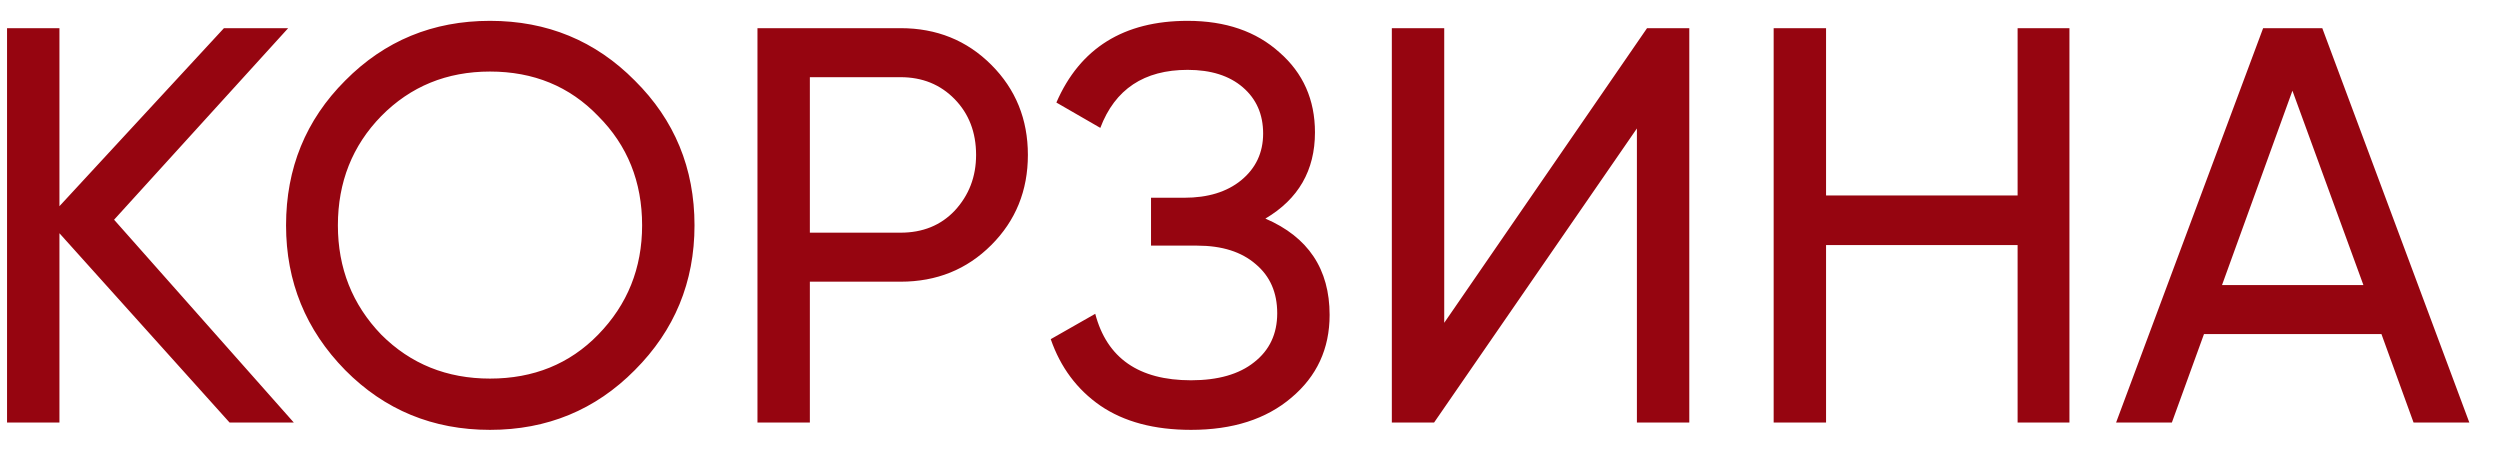 <?xml version="1.0" encoding="UTF-8"?> <svg xmlns="http://www.w3.org/2000/svg" width="71" height="13" viewBox="0 0 71 13" fill="none"><path d="M3.24 6.24L8.344 12H6.52L1.688 6.624V12H0.2V0.8H1.688V5.856L6.36 0.8H8.184L3.24 6.24ZM8.124 6.4C8.124 4.779 8.684 3.408 9.804 2.288C10.924 1.157 12.294 0.592 13.916 0.592C15.537 0.592 16.908 1.157 18.028 2.288C19.158 3.408 19.724 4.779 19.724 6.4C19.724 8.011 19.158 9.381 18.028 10.512C16.908 11.643 15.537 12.208 13.916 12.208C12.294 12.208 10.924 11.643 9.804 10.512C8.684 9.371 8.124 8 8.124 6.4ZM18.236 6.4C18.236 5.163 17.82 4.128 16.988 3.296C16.177 2.453 15.153 2.032 13.916 2.032C12.689 2.032 11.66 2.453 10.828 3.296C10.006 4.139 9.596 5.173 9.596 6.4C9.596 7.616 10.006 8.651 10.828 9.504C11.66 10.336 12.689 10.752 13.916 10.752C15.153 10.752 16.177 10.336 16.988 9.504C17.82 8.651 18.236 7.616 18.236 6.4ZM21.512 0.8H25.576C26.601 0.8 27.459 1.147 28.152 1.84C28.846 2.533 29.192 3.387 29.192 4.4C29.192 5.413 28.846 6.267 28.152 6.96C27.459 7.653 26.601 8 25.576 8H23V12H21.512V0.8ZM23 6.608H25.576C26.206 6.608 26.718 6.4 27.113 5.984C27.518 5.547 27.721 5.019 27.721 4.4C27.721 3.76 27.518 3.232 27.113 2.816C26.707 2.4 26.195 2.192 25.576 2.192H23V6.608ZM35.937 6.208C37.153 6.731 37.761 7.643 37.761 8.944C37.761 9.904 37.398 10.688 36.673 11.296C35.958 11.904 35.009 12.208 33.825 12.208C32.779 12.208 31.921 11.979 31.249 11.52C30.587 11.061 30.118 10.432 29.841 9.632L31.105 8.912C31.436 10.171 32.342 10.8 33.825 10.8C34.593 10.8 35.19 10.629 35.617 10.288C36.054 9.947 36.273 9.483 36.273 8.896C36.273 8.309 36.07 7.845 35.665 7.504C35.26 7.152 34.705 6.976 34.001 6.976H32.689V5.616H33.633C34.305 5.616 34.843 5.451 35.249 5.12C35.665 4.779 35.873 4.336 35.873 3.792C35.873 3.248 35.681 2.811 35.297 2.48C34.913 2.149 34.39 1.984 33.729 1.984C32.492 1.984 31.665 2.533 31.249 3.632L30.001 2.912C30.673 1.365 31.916 0.592 33.729 0.592C34.806 0.592 35.675 0.891 36.337 1.488C37.009 2.075 37.345 2.832 37.345 3.76C37.345 4.837 36.876 5.653 35.937 6.208ZM47.976 12H46.488V3.648L40.728 12H39.528V0.8H41.016V9.168L46.776 0.8H47.976V12ZM57.3 5.552V0.8H58.772V12H57.3V6.96H51.86V12H50.372V0.8H51.86V5.552H57.3ZM70.129 12H68.545L67.633 9.488H62.593L61.681 12H60.097L64.273 0.8H65.953L70.129 12ZM65.105 2.576L63.105 8.096H67.121L65.105 2.576Z" fill="#960510"></path></svg> 